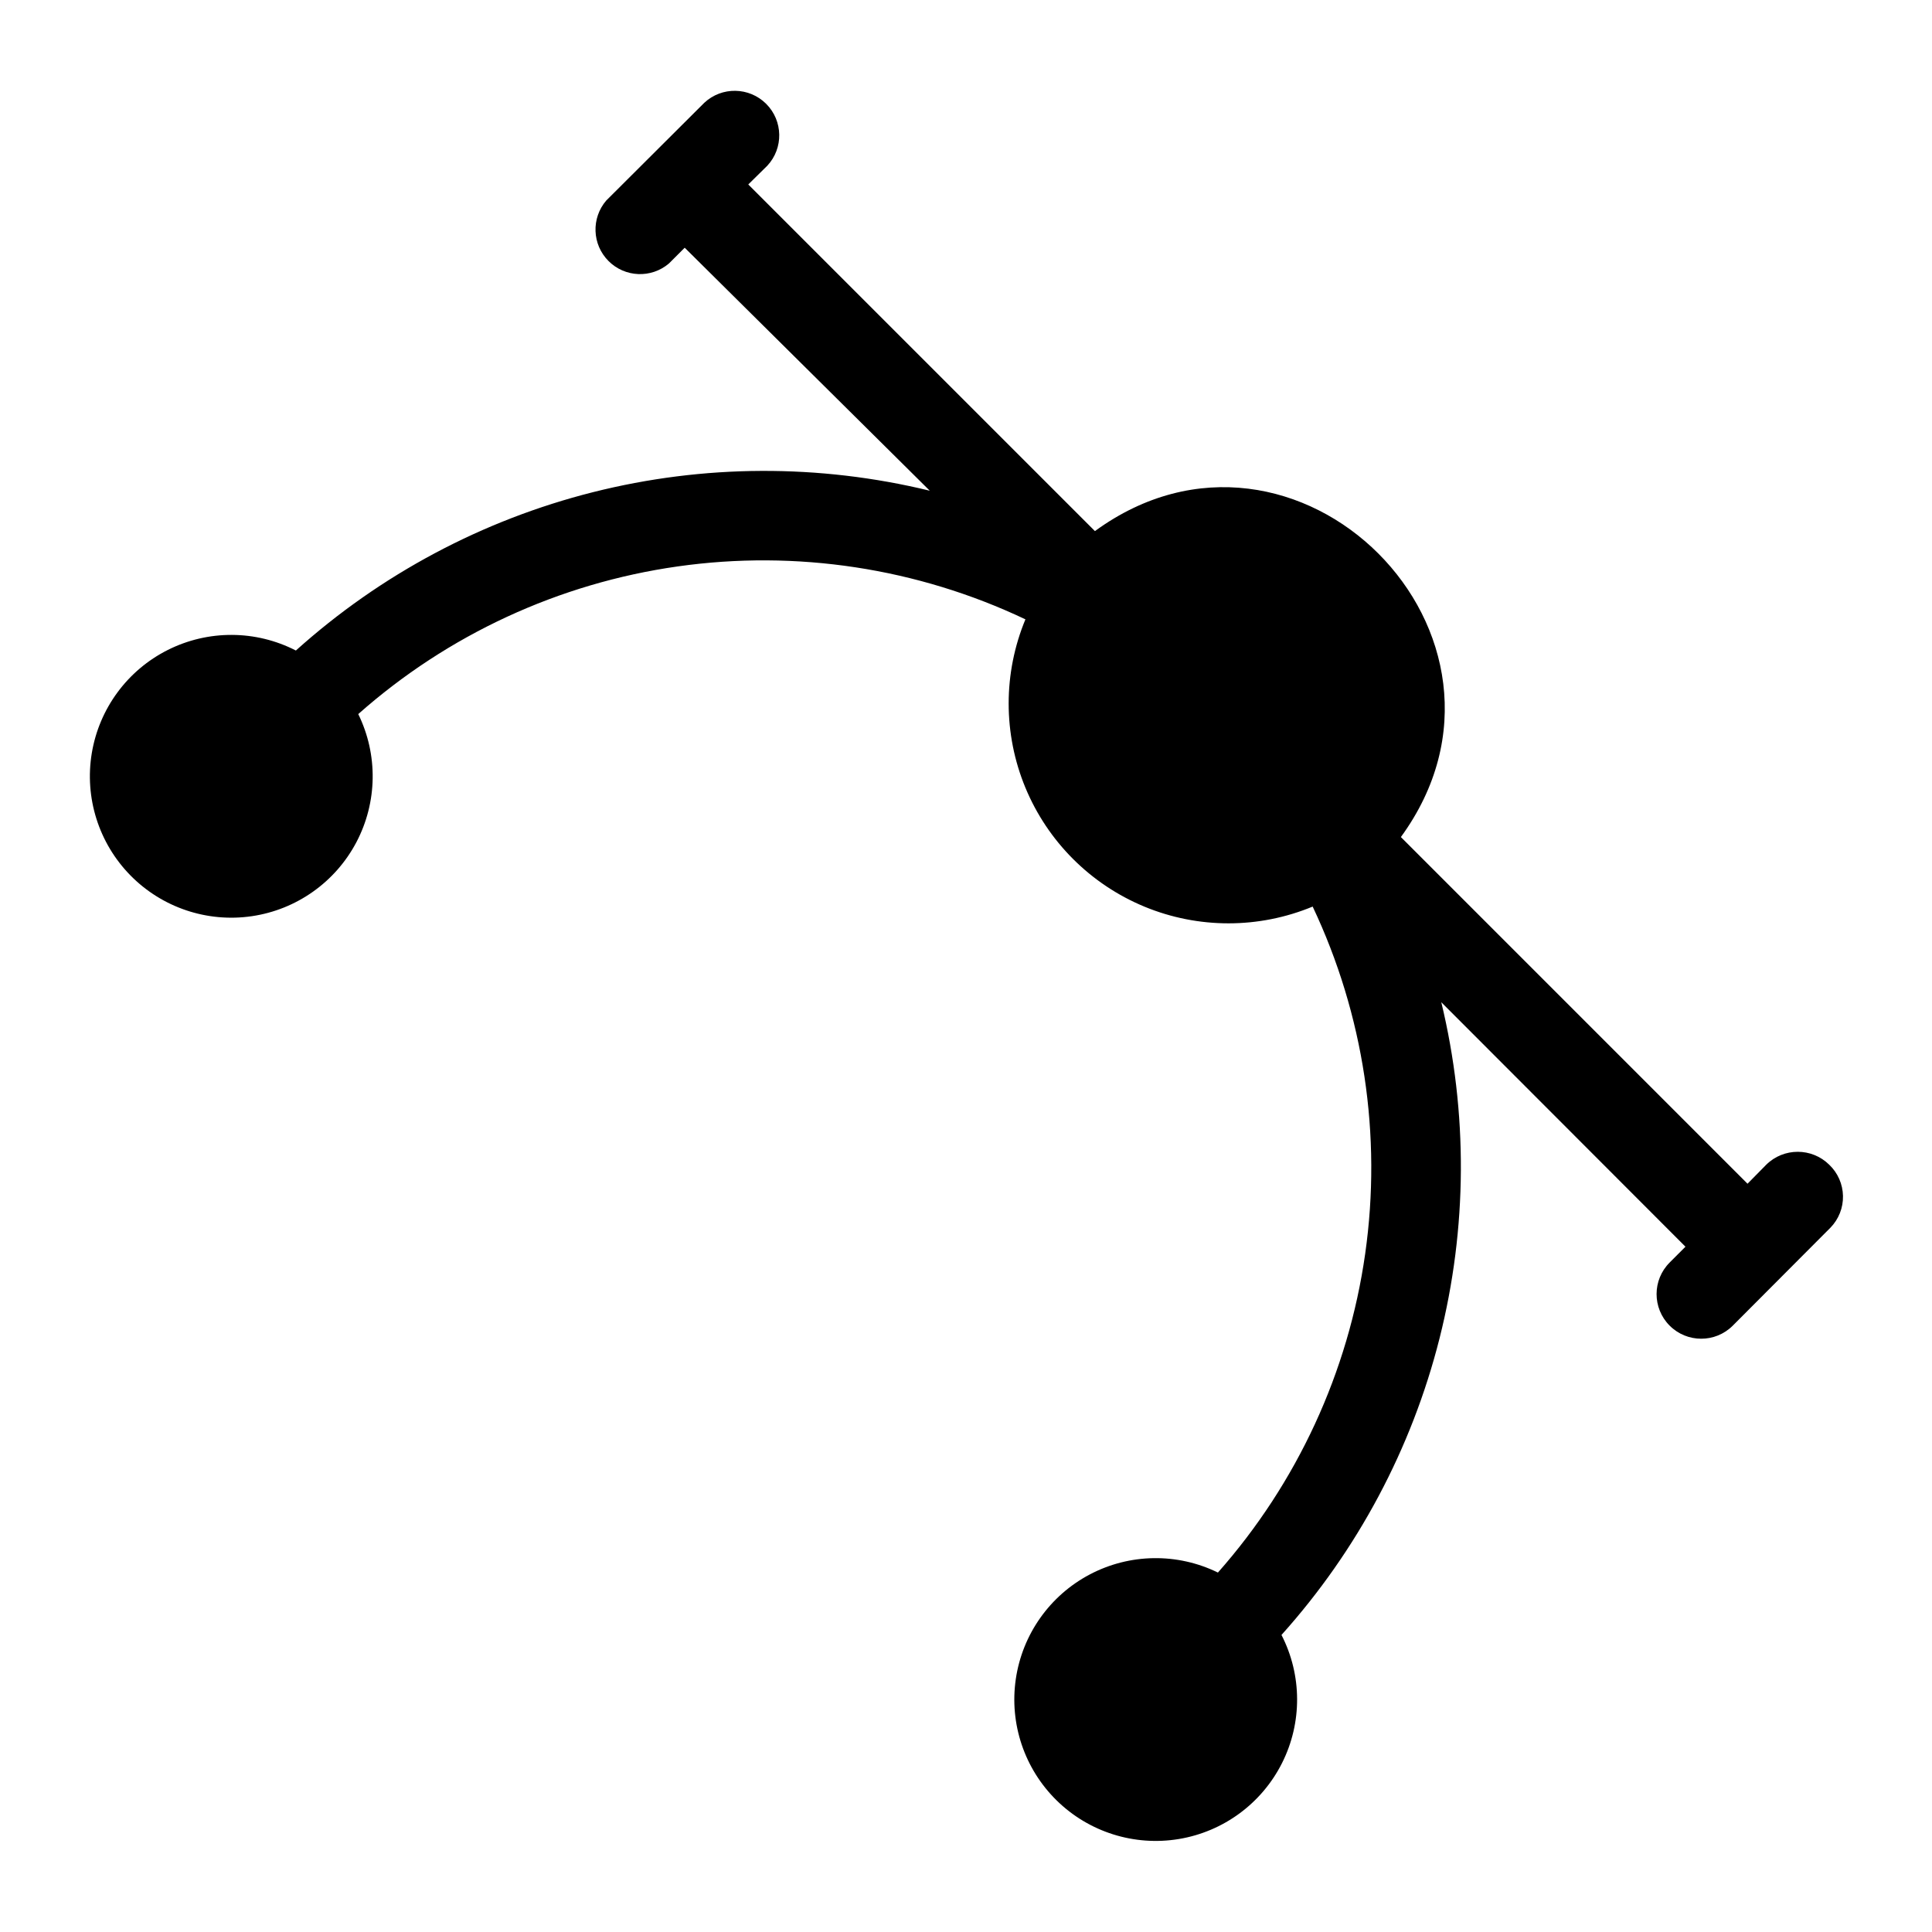 <?xml version="1.0" encoding="UTF-8"?>
<!-- Uploaded to: SVG Repo, www.svgrepo.com, Generator: SVG Repo Mixer Tools -->
<svg fill="#000000" width="800px" height="800px" version="1.1" viewBox="144 144 512 512" xmlns="http://www.w3.org/2000/svg">
 <path d="m628.76 452.66c-4.625-4.562-12.059-4.562-16.688 0l-4.961 5.039-91.863-91.871c38.887-53.371-27.789-119.97-81.082-81.082l-91.867-91.863 5.039-4.961c4.336-4.652 4.207-11.902-0.289-16.398-4.5-4.496-11.75-4.625-16.402-0.289l-25.977 25.898c-4.023 4.676-3.769 11.66 0.582 16.031 4.352 4.371 11.332 4.66 16.027 0.656l4.172-4.172 64.945 64.395c-29.336-7.129-59.965-6.996-89.234 0.383-29.273 7.383-56.305 21.785-78.754 41.969-10.645-5.469-23.262-5.519-33.953-0.145s-18.172 15.535-20.133 27.344c-1.957 11.805 1.84 23.836 10.223 32.375 8.383 8.543 20.34 12.566 32.18 10.832 11.84-1.734 22.141-9.023 27.719-19.609 5.574-10.59 5.762-23.203 0.496-33.953 23.762-21.059 53.191-34.664 84.629-39.129 31.434-4.465 63.488 0.41 92.176 14.02-5.918 14.273-5.922 30.316-0.012 44.598 5.914 14.277 17.258 25.621 31.535 31.535 14.281 5.91 30.324 5.906 44.598-0.012 13.543 28.648 18.383 60.641 13.918 92.012-4.461 31.371-18.031 60.746-39.027 84.48-10.746-5.266-23.363-5.082-33.949 0.496-10.59 5.578-17.875 15.875-19.613 27.719-1.734 11.84 2.289 23.797 10.832 32.18 8.539 8.379 20.57 12.18 32.379 10.219 11.805-1.957 21.965-9.438 27.34-20.129 5.379-10.691 5.324-23.309-0.145-33.953 20.133-22.418 34.508-49.395 41.887-78.605 7.379-29.215 7.539-59.781 0.465-89.07l64.707 64.785-4.172 4.172 0.004 0.004c-4.633 4.606-4.648 12.098-0.039 16.727 4.606 4.629 12.098 4.648 16.727 0.039l25.898-25.977c2.191-2.246 3.391-5.273 3.328-8.41-0.059-3.137-1.371-6.117-3.644-8.277z"/>
</svg>